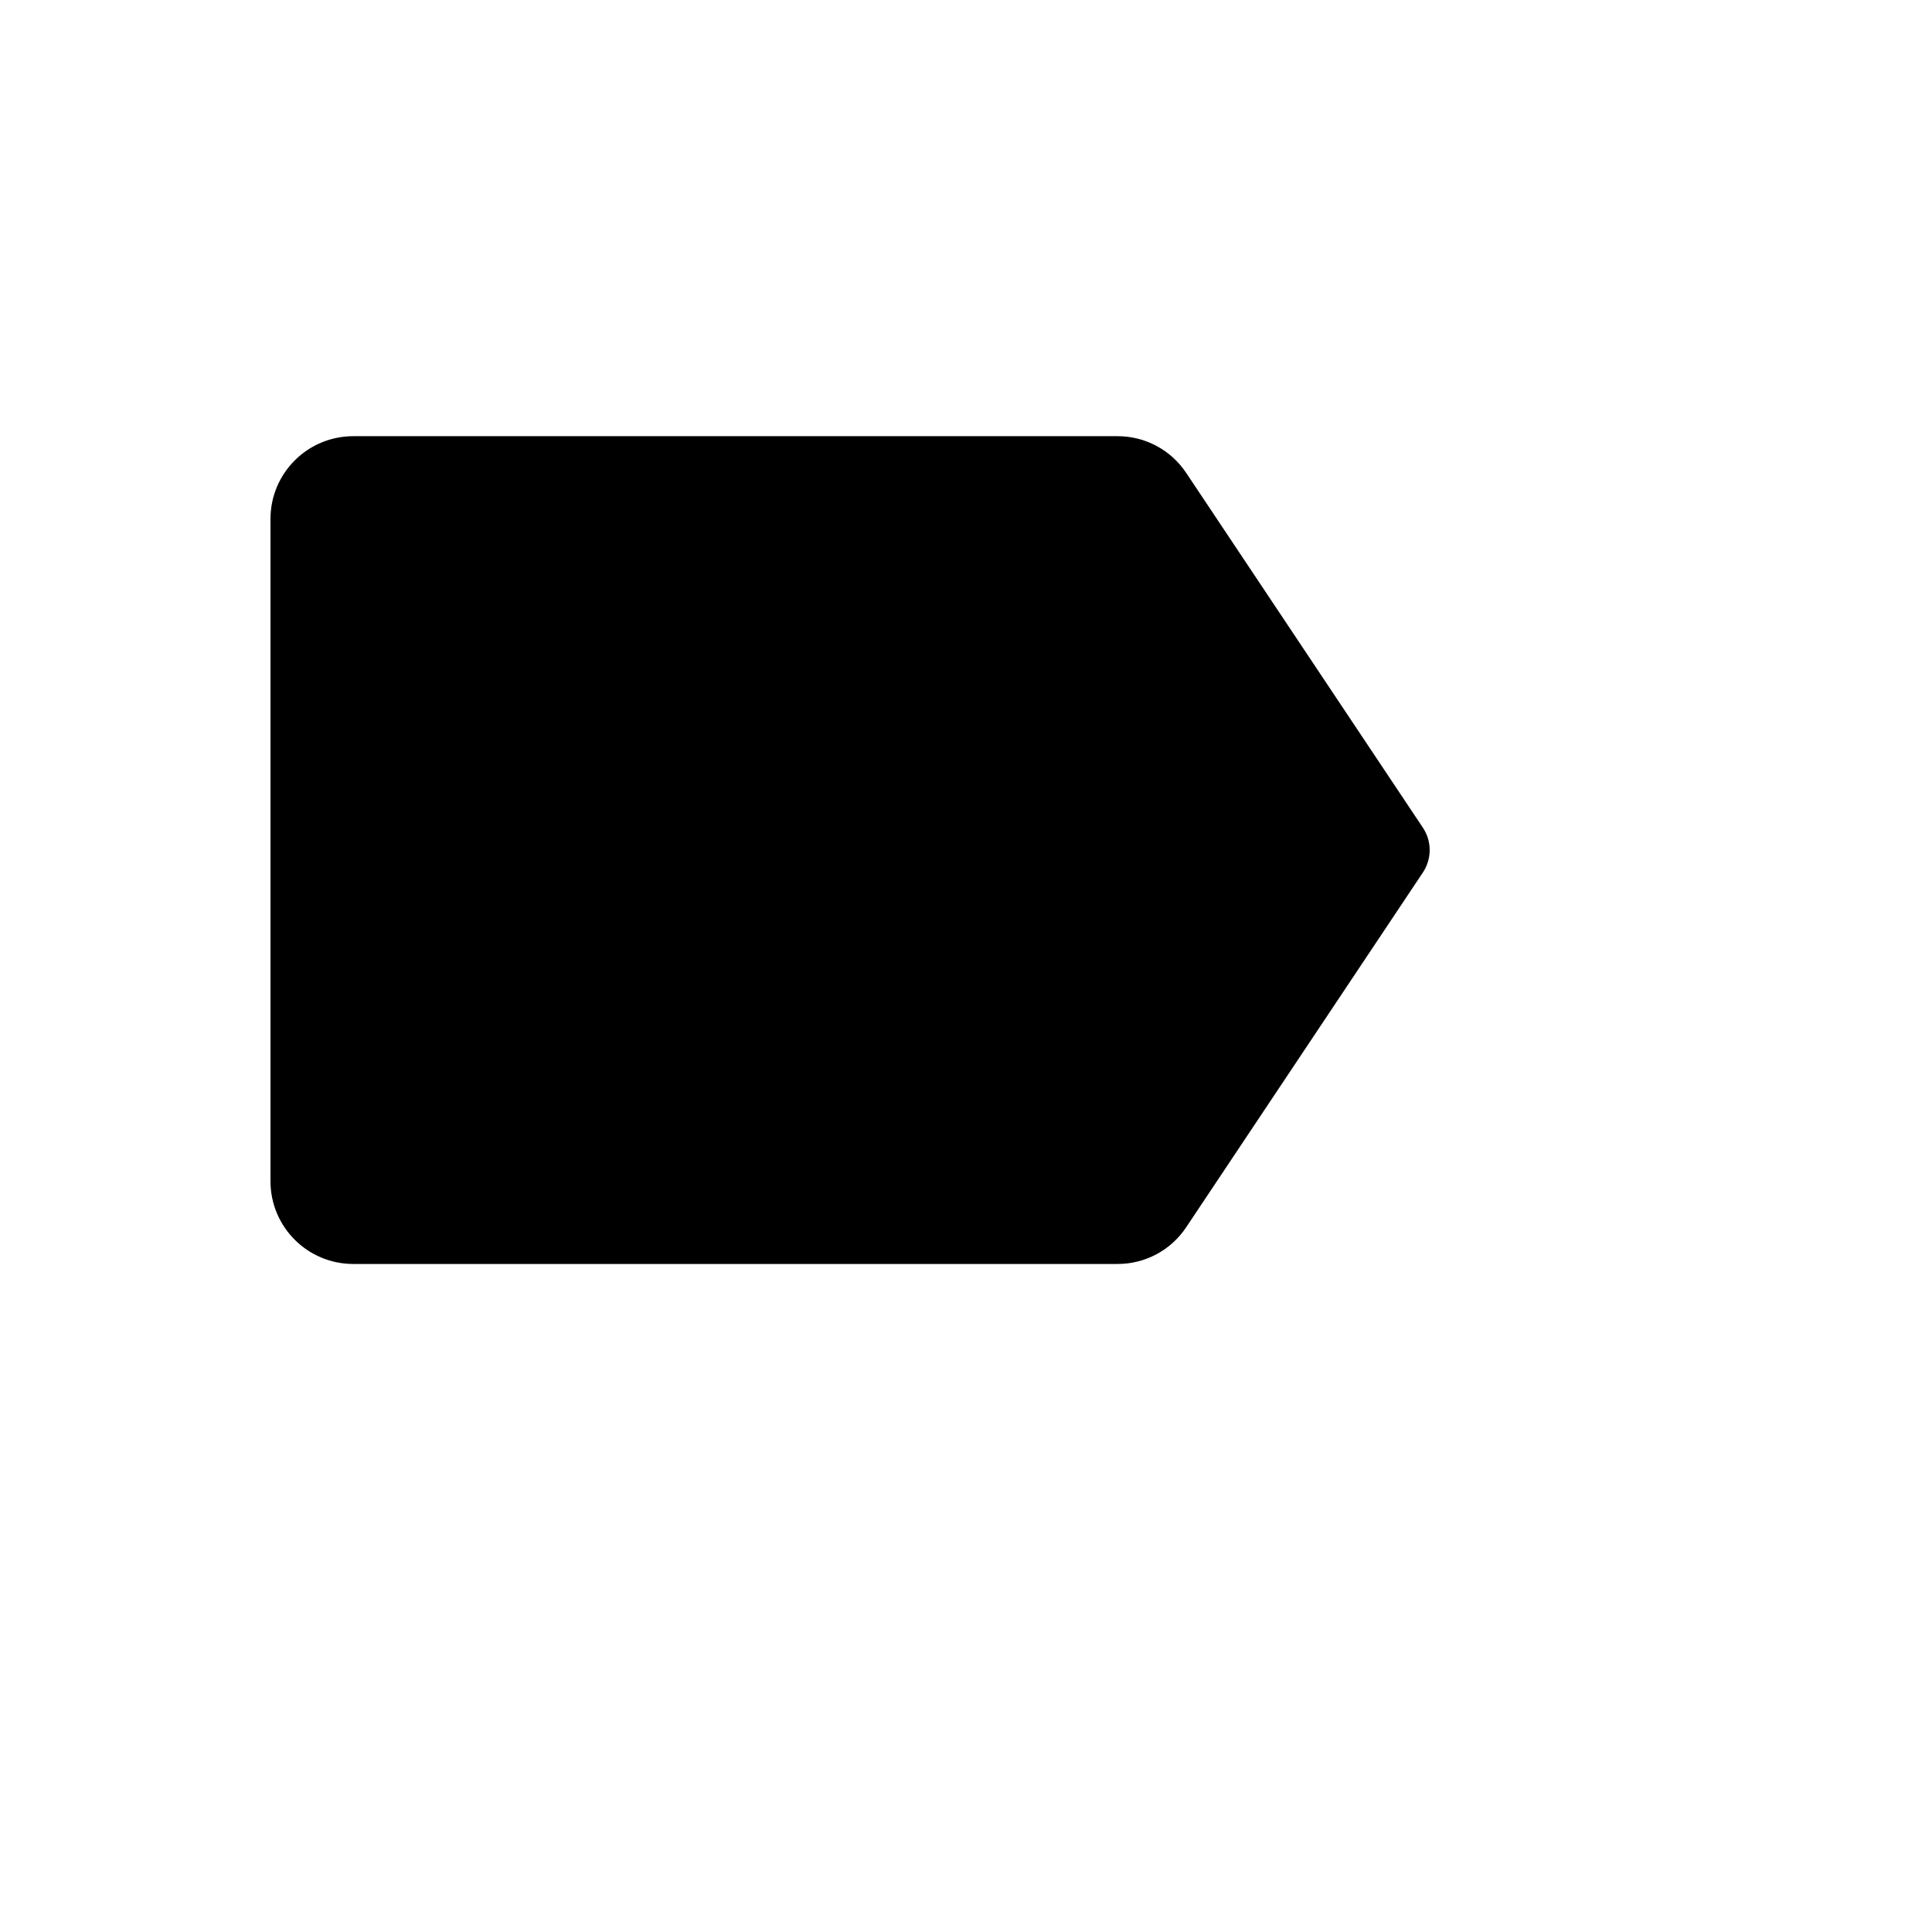 <svg xmlns="http://www.w3.org/2000/svg" version="1.1" xmlns:xlink="http://www.w3.org/1999/xlink" width="100%" height="100%" id="svgWorkerArea" viewBox="-25 -25 625 625" xmlns:idraw="https://idraw.muisca.co" style="background: white;"><defs id="defsdoc"><pattern id="patternBool" x="0" y="0" width="10" height="10" patternUnits="userSpaceOnUse" patternTransform="rotate(35)"><circle cx="5" cy="5" r="4" style="stroke: none;fill: #ff000070;"></circle></pattern></defs><g id="fileImp-882937172" class="cosito"><path id="pathImp-138168774" class="grouped" d="M435.225 257.364C435.225 257.364 358.738 372.01 358.738 372.01 358.738 372.01 358.738 372.01 358.738 372.01 353.787 379.461 345.424 383.925 336.478 383.893 336.478 383.893 89.279 383.893 89.279 383.893 74.489 383.893 62.5 371.904 62.5 357.114 62.5 357.114 62.5 142.886 62.5 142.886 62.5 128.096 74.489 116.107 89.279 116.107 89.279 116.107 336.478 116.107 336.478 116.107 345.424 116.075 353.787 120.539 358.738 127.99 358.738 127.99 435.225 242.636 435.225 242.636 438.259 247.077 438.259 252.923 435.225 257.364 435.225 257.364 435.225 257.364 435.225 257.364"></path></g></svg>